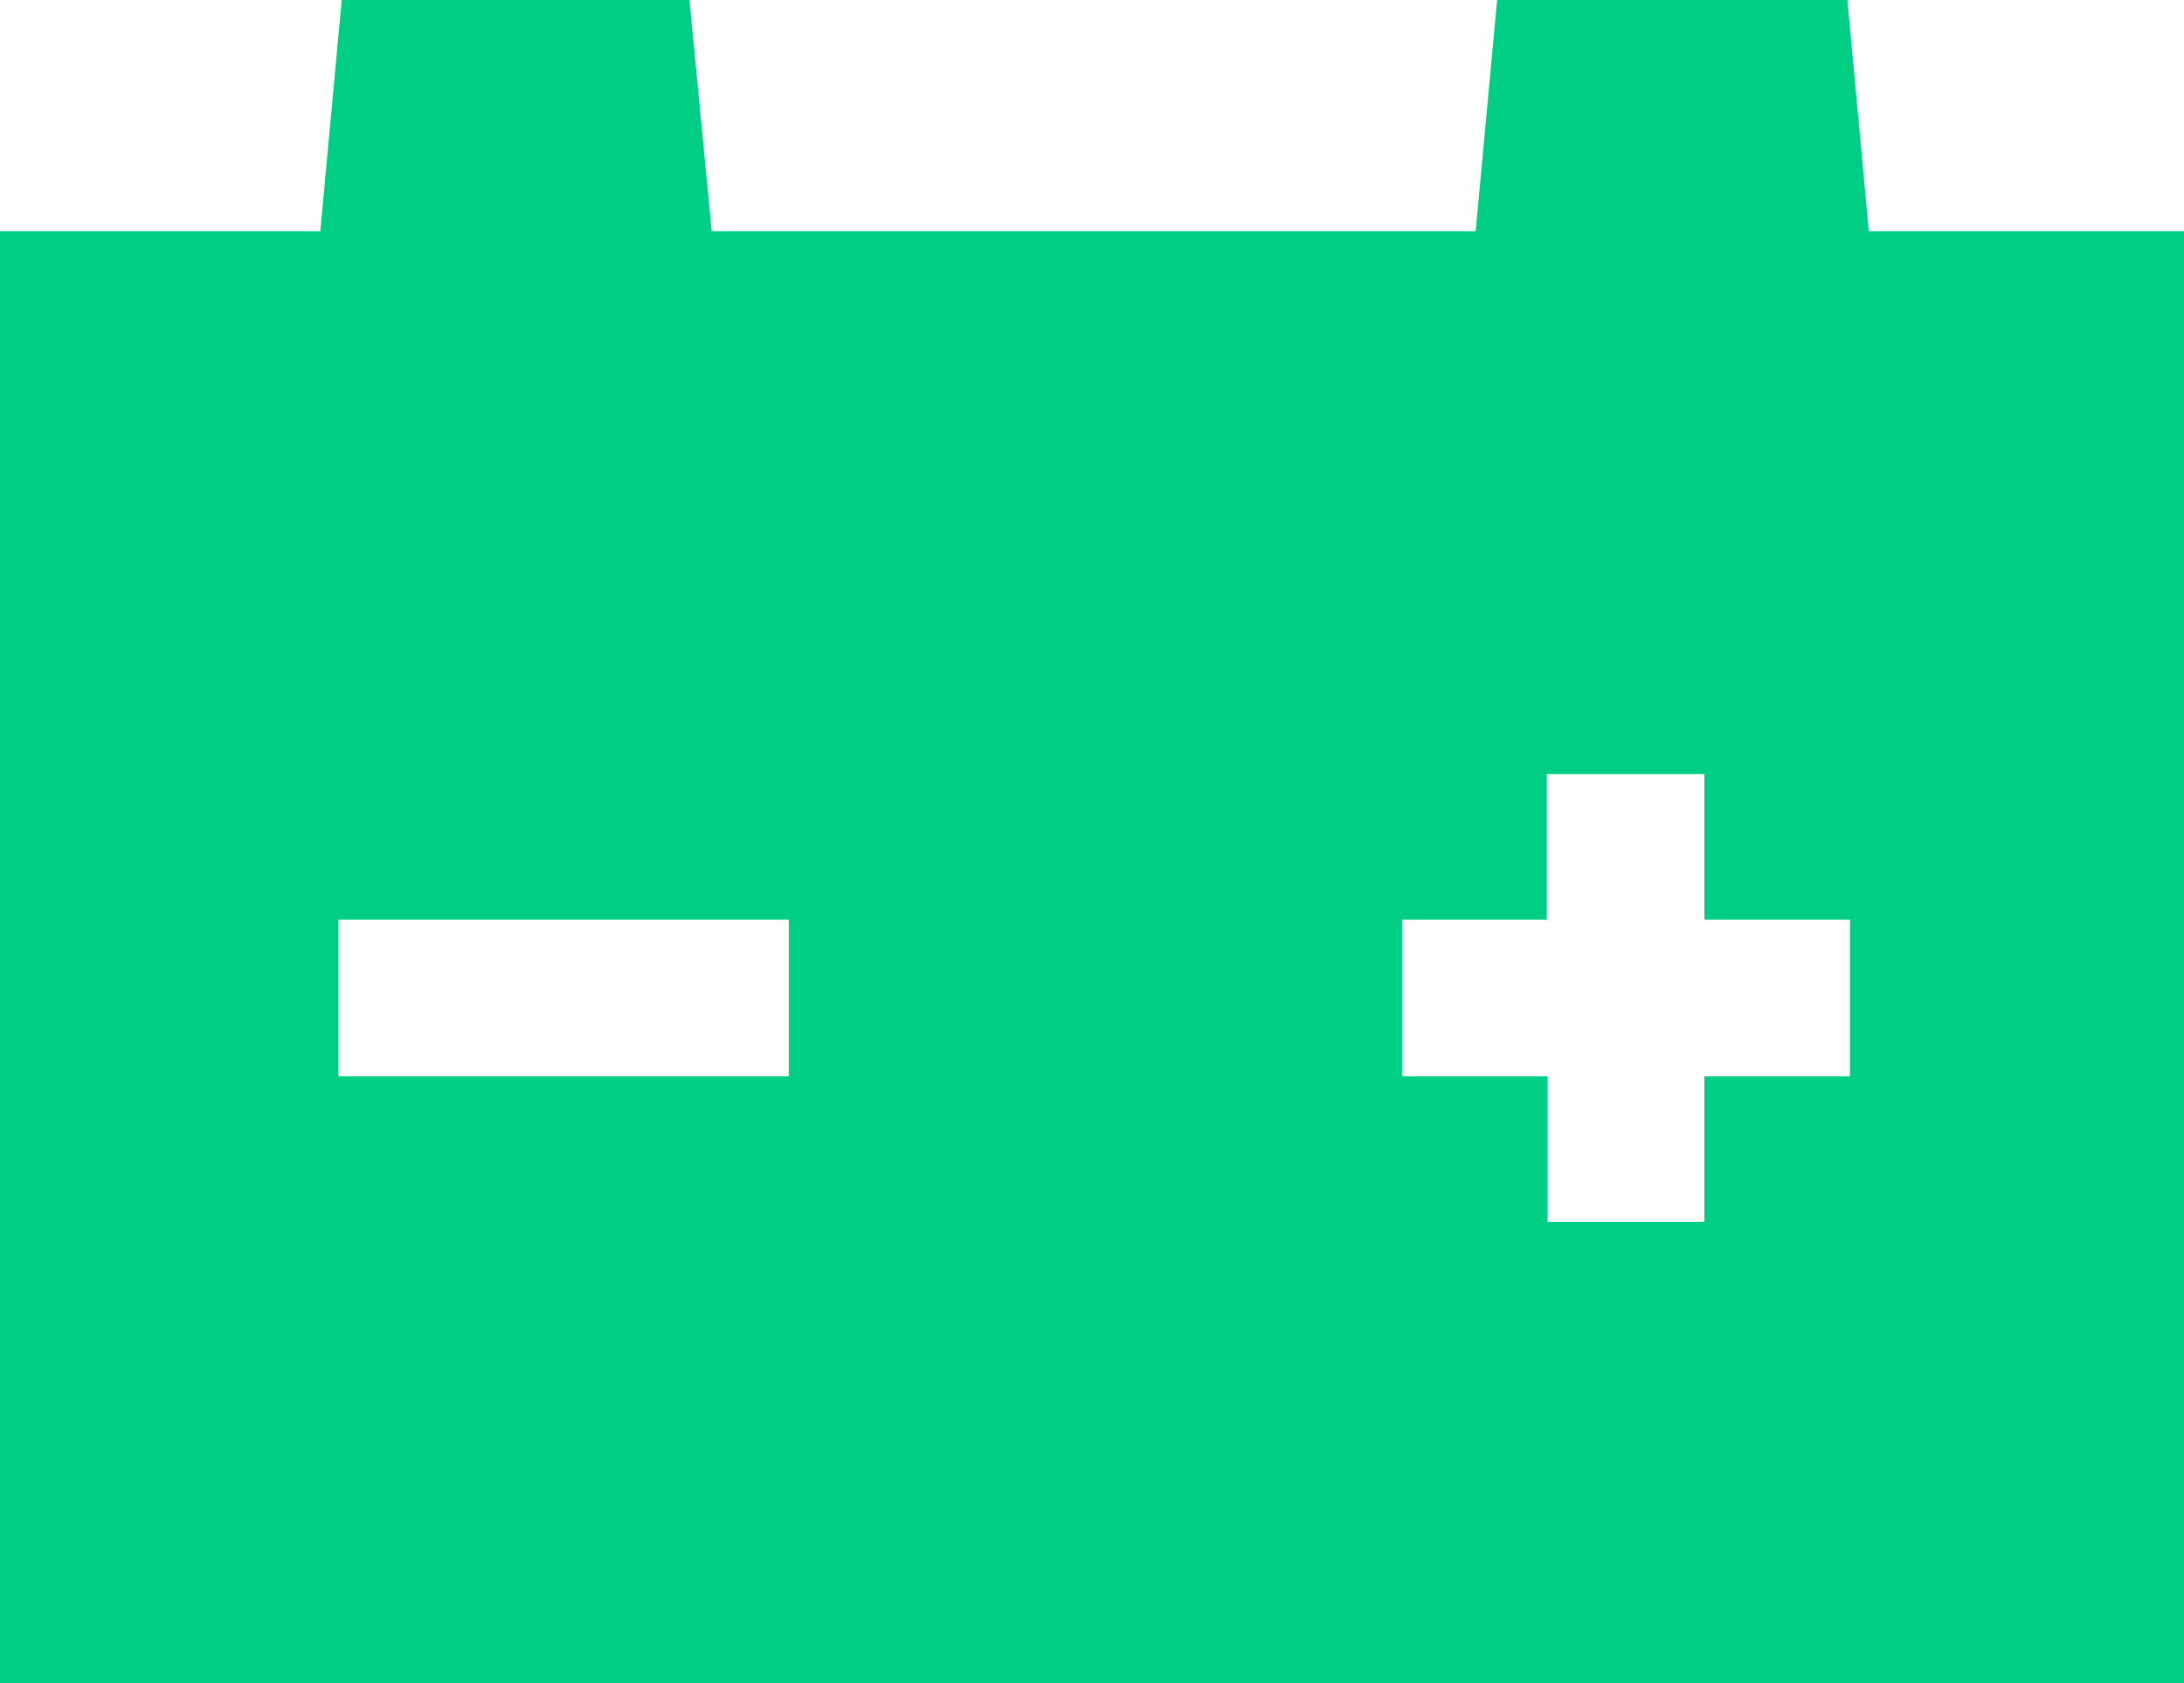<?xml version="1.0" encoding="utf-8"?>
<!-- Generator: Adobe Illustrator 27.0.0, SVG Export Plug-In . SVG Version: 6.00 Build 0)  -->
<svg version="1.1" id="图层_1" xmlns="http://www.w3.org/2000/svg" xmlns:xlink="http://www.w3.org/1999/xlink" x="0px" y="0px"
	 viewBox="0 0 255 196.6" style="enable-background:new 0 0 255 196.6;" xml:space="preserve">
<style type="text/css">
	.st0{fill:#00CE84;}
</style>
<path class="st0" d="M39.5,107.4h52.6v18.3H39.5C39.5,125.7,39.5,107.4,39.5,107.4z M163.4,107.4h17.2v-17H199v17h17v18.3h-17v17
	h-18.3v-17h-17v-18.3H163.4z M174.8,0l-2.5,27H83.1L80.5,0H39.9l-2.5,27H0v169.6h255V27h-36.8l-2.5-27H174.8z"/>
</svg>
